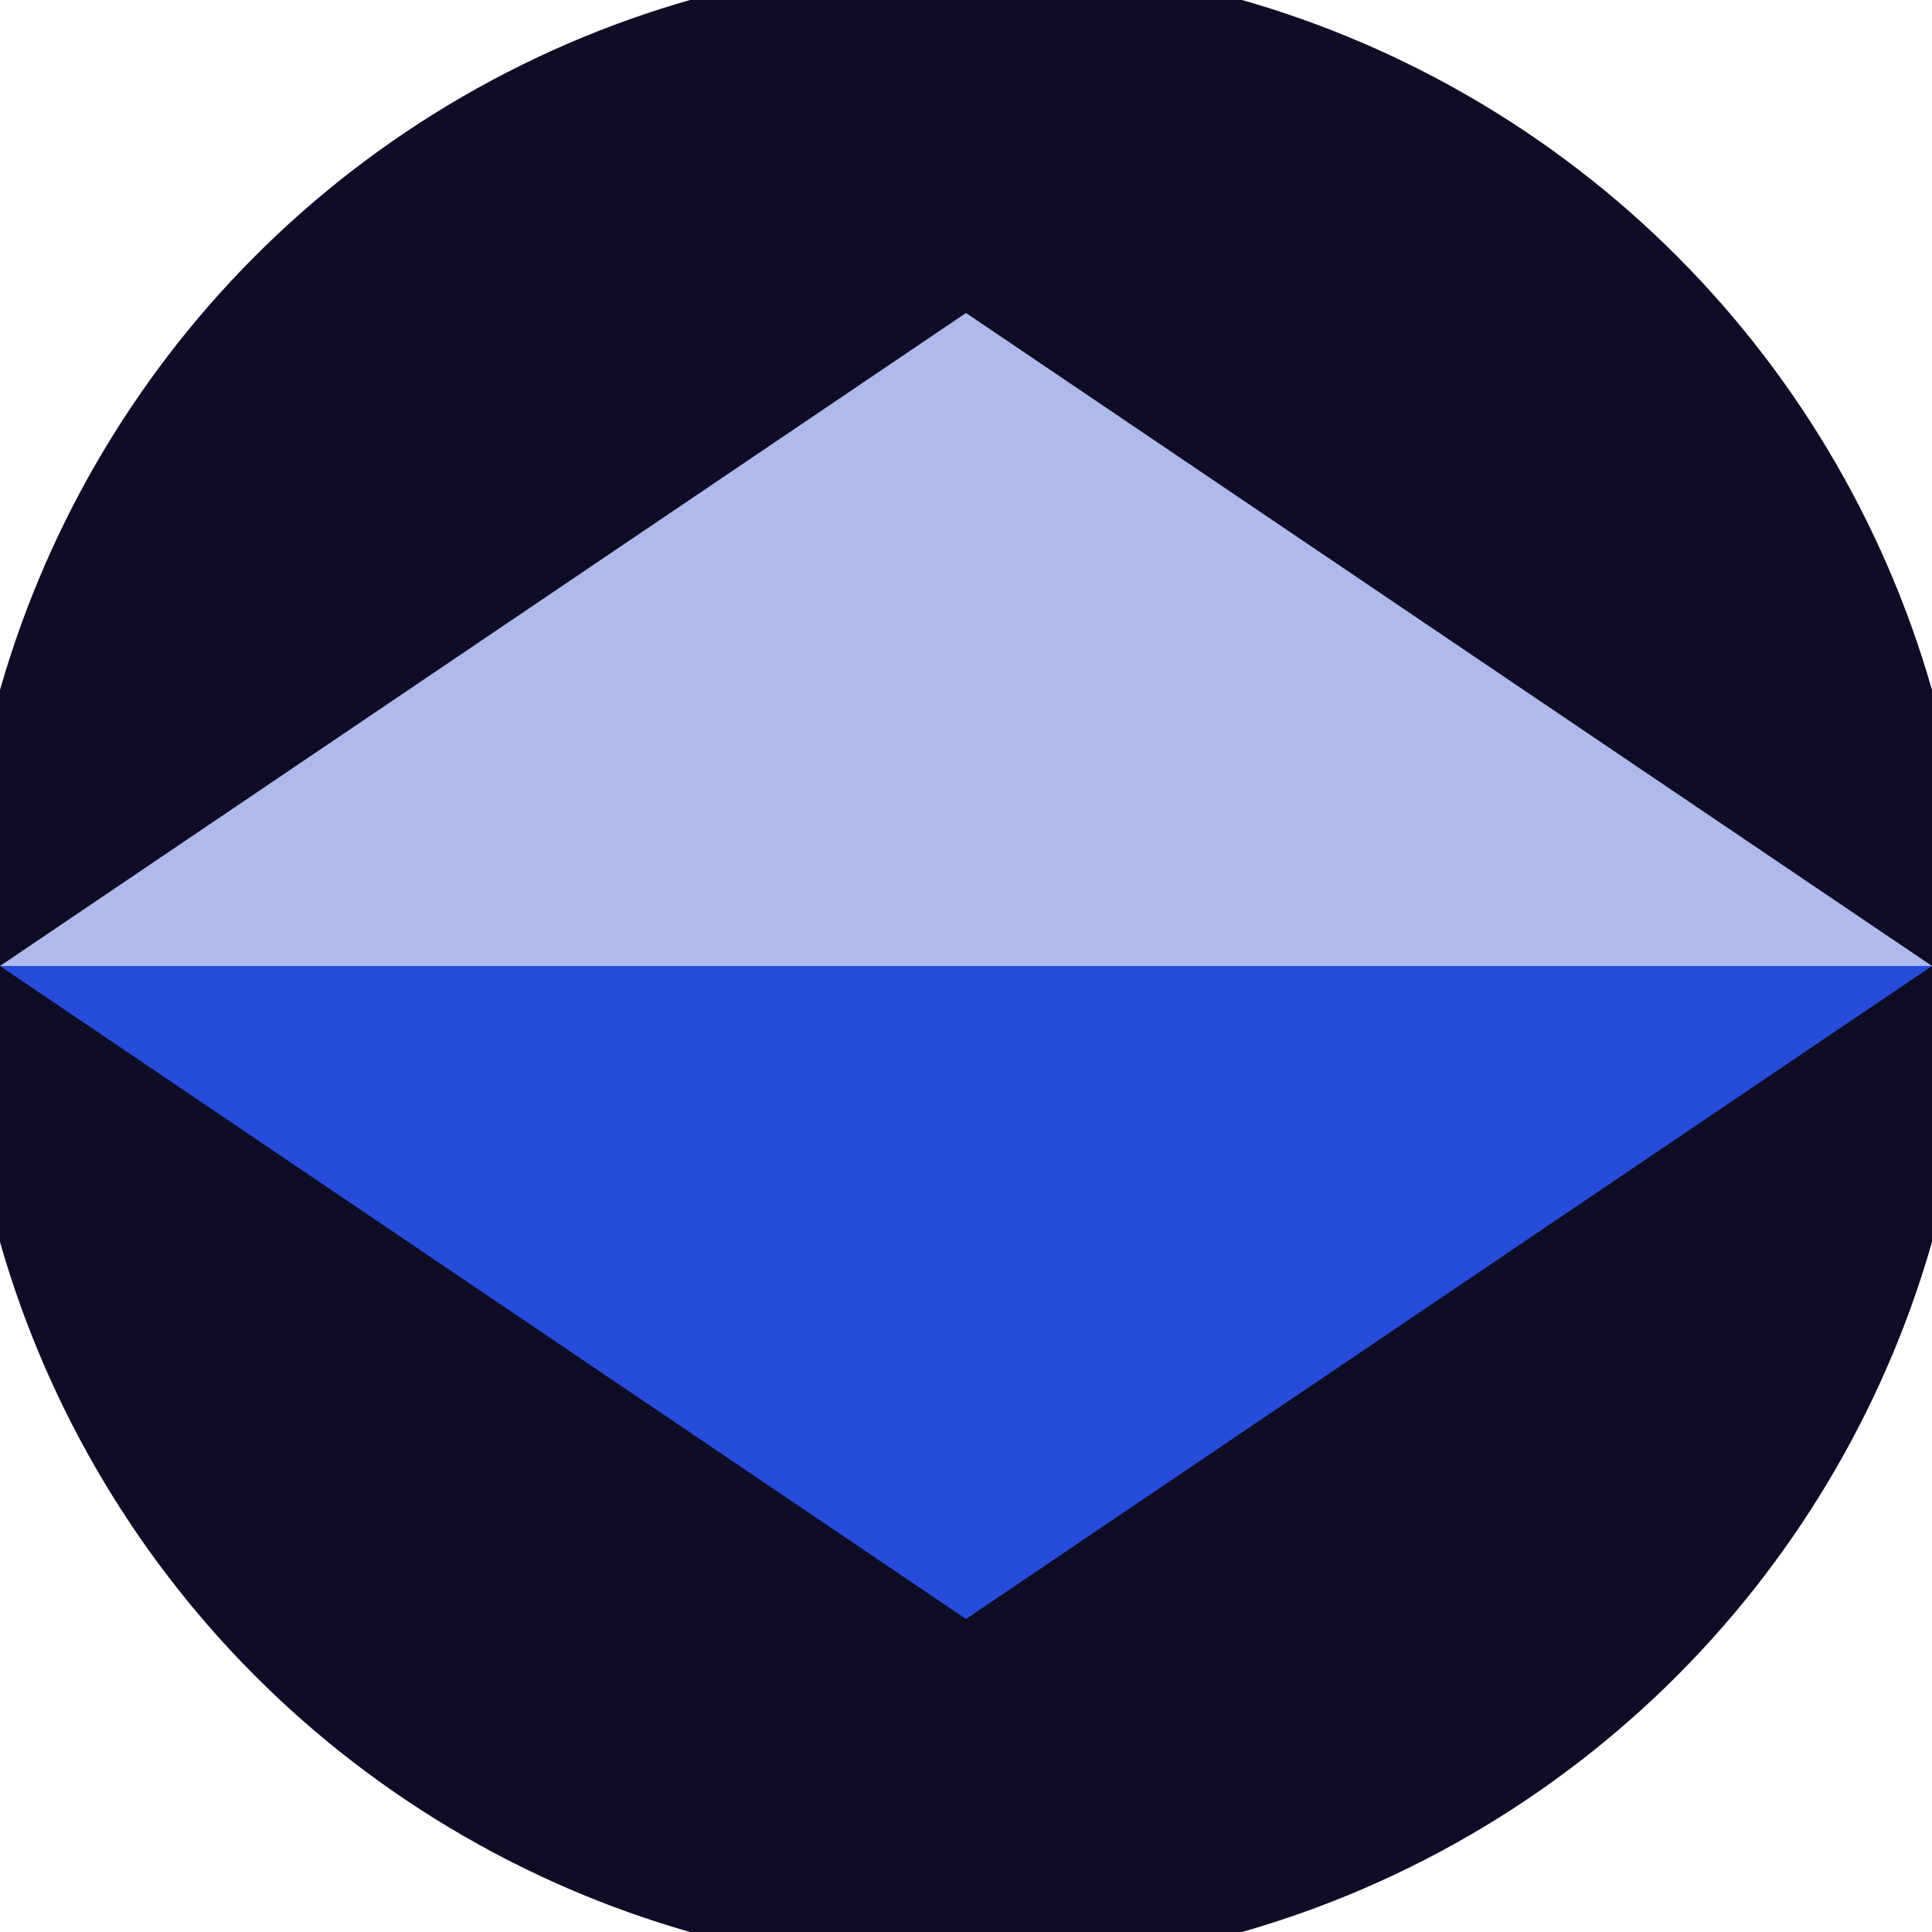 <svg xmlns="http://www.w3.org/2000/svg" width="128" height="128" viewBox="0 0 100 100" shape-rendering="geometricPrecision">
                            <defs>
                                <clipPath id="clip">
                                    <circle cx="50" cy="50" r="52" />
                                    <!--<rect x="0" y="0" width="100" height="100"/>-->
                                </clipPath>
                            </defs>
                            <g transform="rotate(0 50 50)">
                            <rect x="0" y="0" width="100" height="100" fill="#0f0d26" clip-path="url(#clip)"/><path d="M 50 83.8 L 0 50 H 100 Z" fill="#264cd9" clip-path="url(#clip)"/><path d="M 0 50 H 100 L 50 16.2 Z" fill="#adbaeb" clip-path="url(#clip)"/></g></svg>